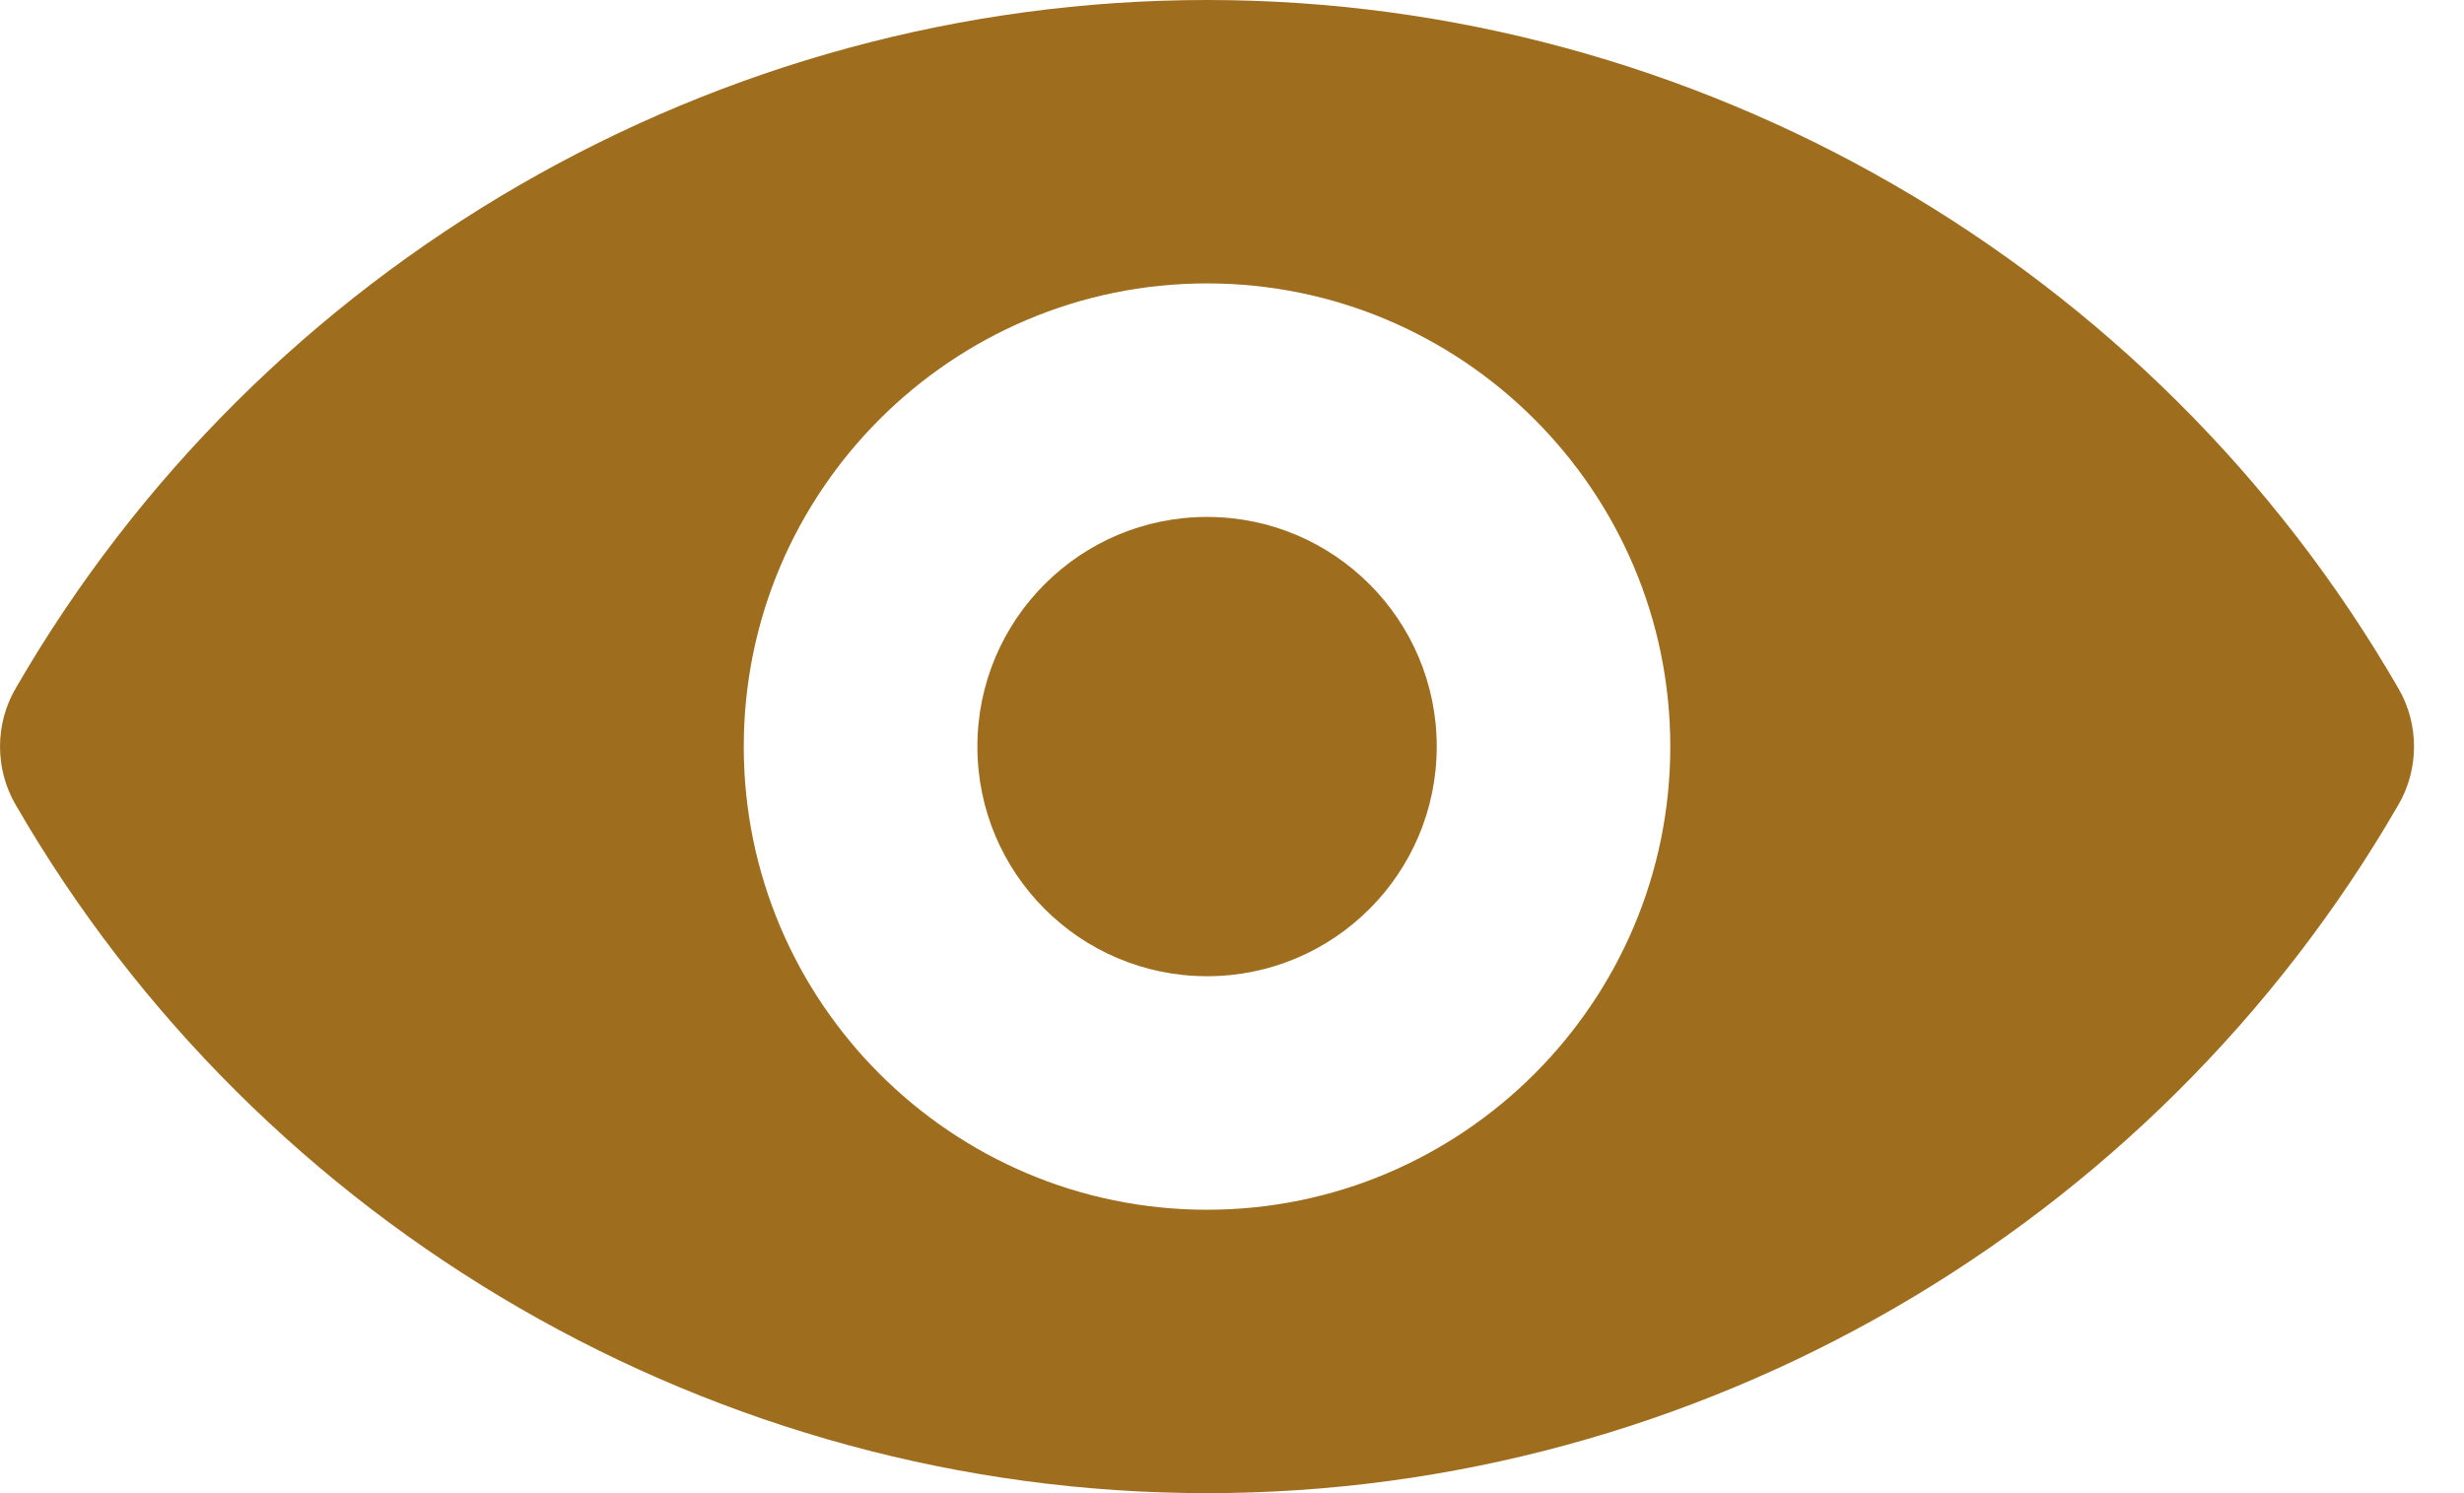 <svg width="33" height="20" viewBox="0 0 33 20" fill="none" xmlns="http://www.w3.org/2000/svg">
<path d="M16.165 0C9.606 0 3.496 3.535 0.211 9.218C-0.07 9.698 -0.07 10.302 0.211 10.782C3.496 16.465 9.606 20 16.165 20C22.724 20 28.835 16.465 32.12 10.782C32.401 10.302 32.401 9.698 32.12 9.218C28.835 3.535 22.724 0 16.165 0ZM16.165 16.204C12.745 16.204 9.961 13.42 9.961 10C9.961 6.58 12.745 3.796 16.165 3.796C19.586 3.796 22.37 6.58 22.37 10C22.37 13.42 19.586 16.204 16.165 16.204Z" fill="#9F6D1E"/>
<path d="M16.166 13.076C17.865 13.076 19.242 11.699 19.242 10C19.242 8.301 17.865 6.924 16.166 6.924C14.467 6.924 13.09 8.301 13.09 10C13.09 11.699 14.467 13.076 16.166 13.076Z" fill="#9F6D1E"/>
</svg>
